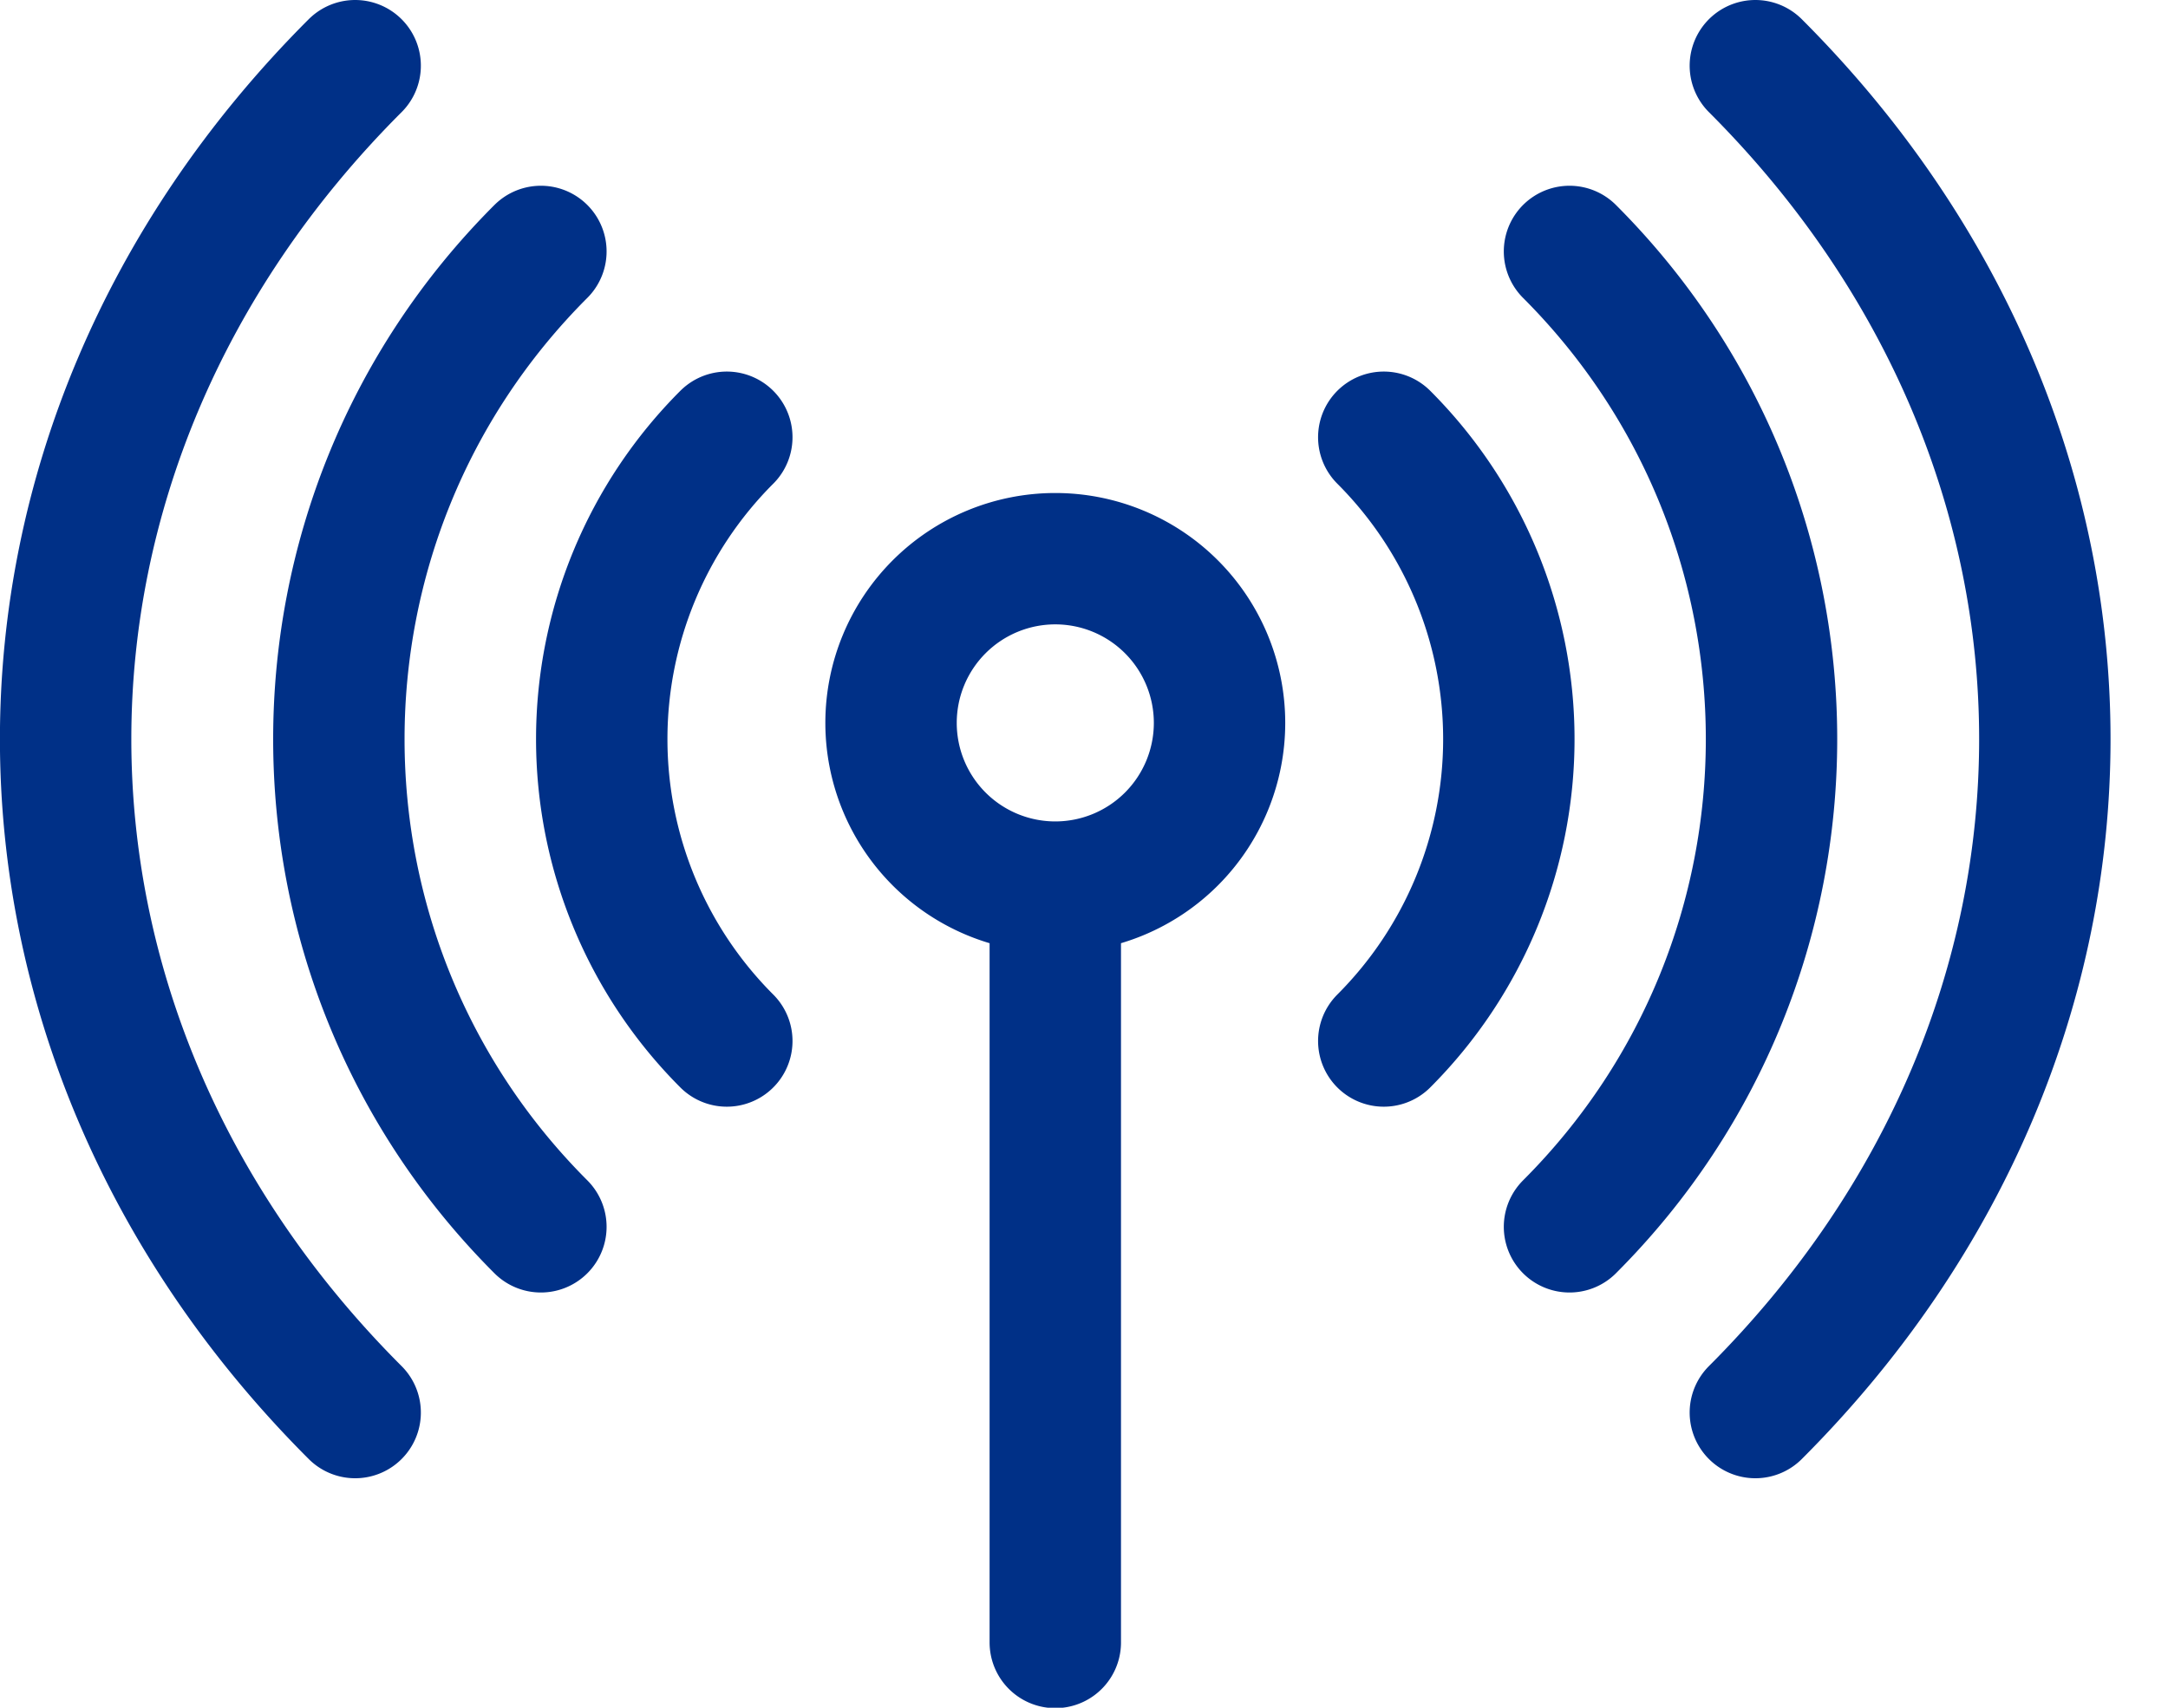 <svg xmlns="http://www.w3.org/2000/svg" width="33" height="26" fill="none" viewBox="0 0 33 26"><path stroke="#003087" stroke-linecap="round" stroke-linejoin="round" stroke-miterlimit="10" stroke-width="2" d="M16.063 13.506v11.5m0-11.5a2.5 2.5 0 1 0 0-5 2.5 2.5 0 0 0 0 5Zm-5 2.343a6.5 6.5 0 0 1 0-9.192m10 0a6.5 6.5 0 0 1 0 9.192M8.233 18.678c-4.1-4.1-4.1-10.749 0-14.85m15.657 0c4.1 4.101 4.1 10.75 0 14.85M5.406 21.506C-.47 15.632-.47 6.874 5.406 1m21.313 0c5.875 5.874 5.875 14.632 0 20.506"/></svg>